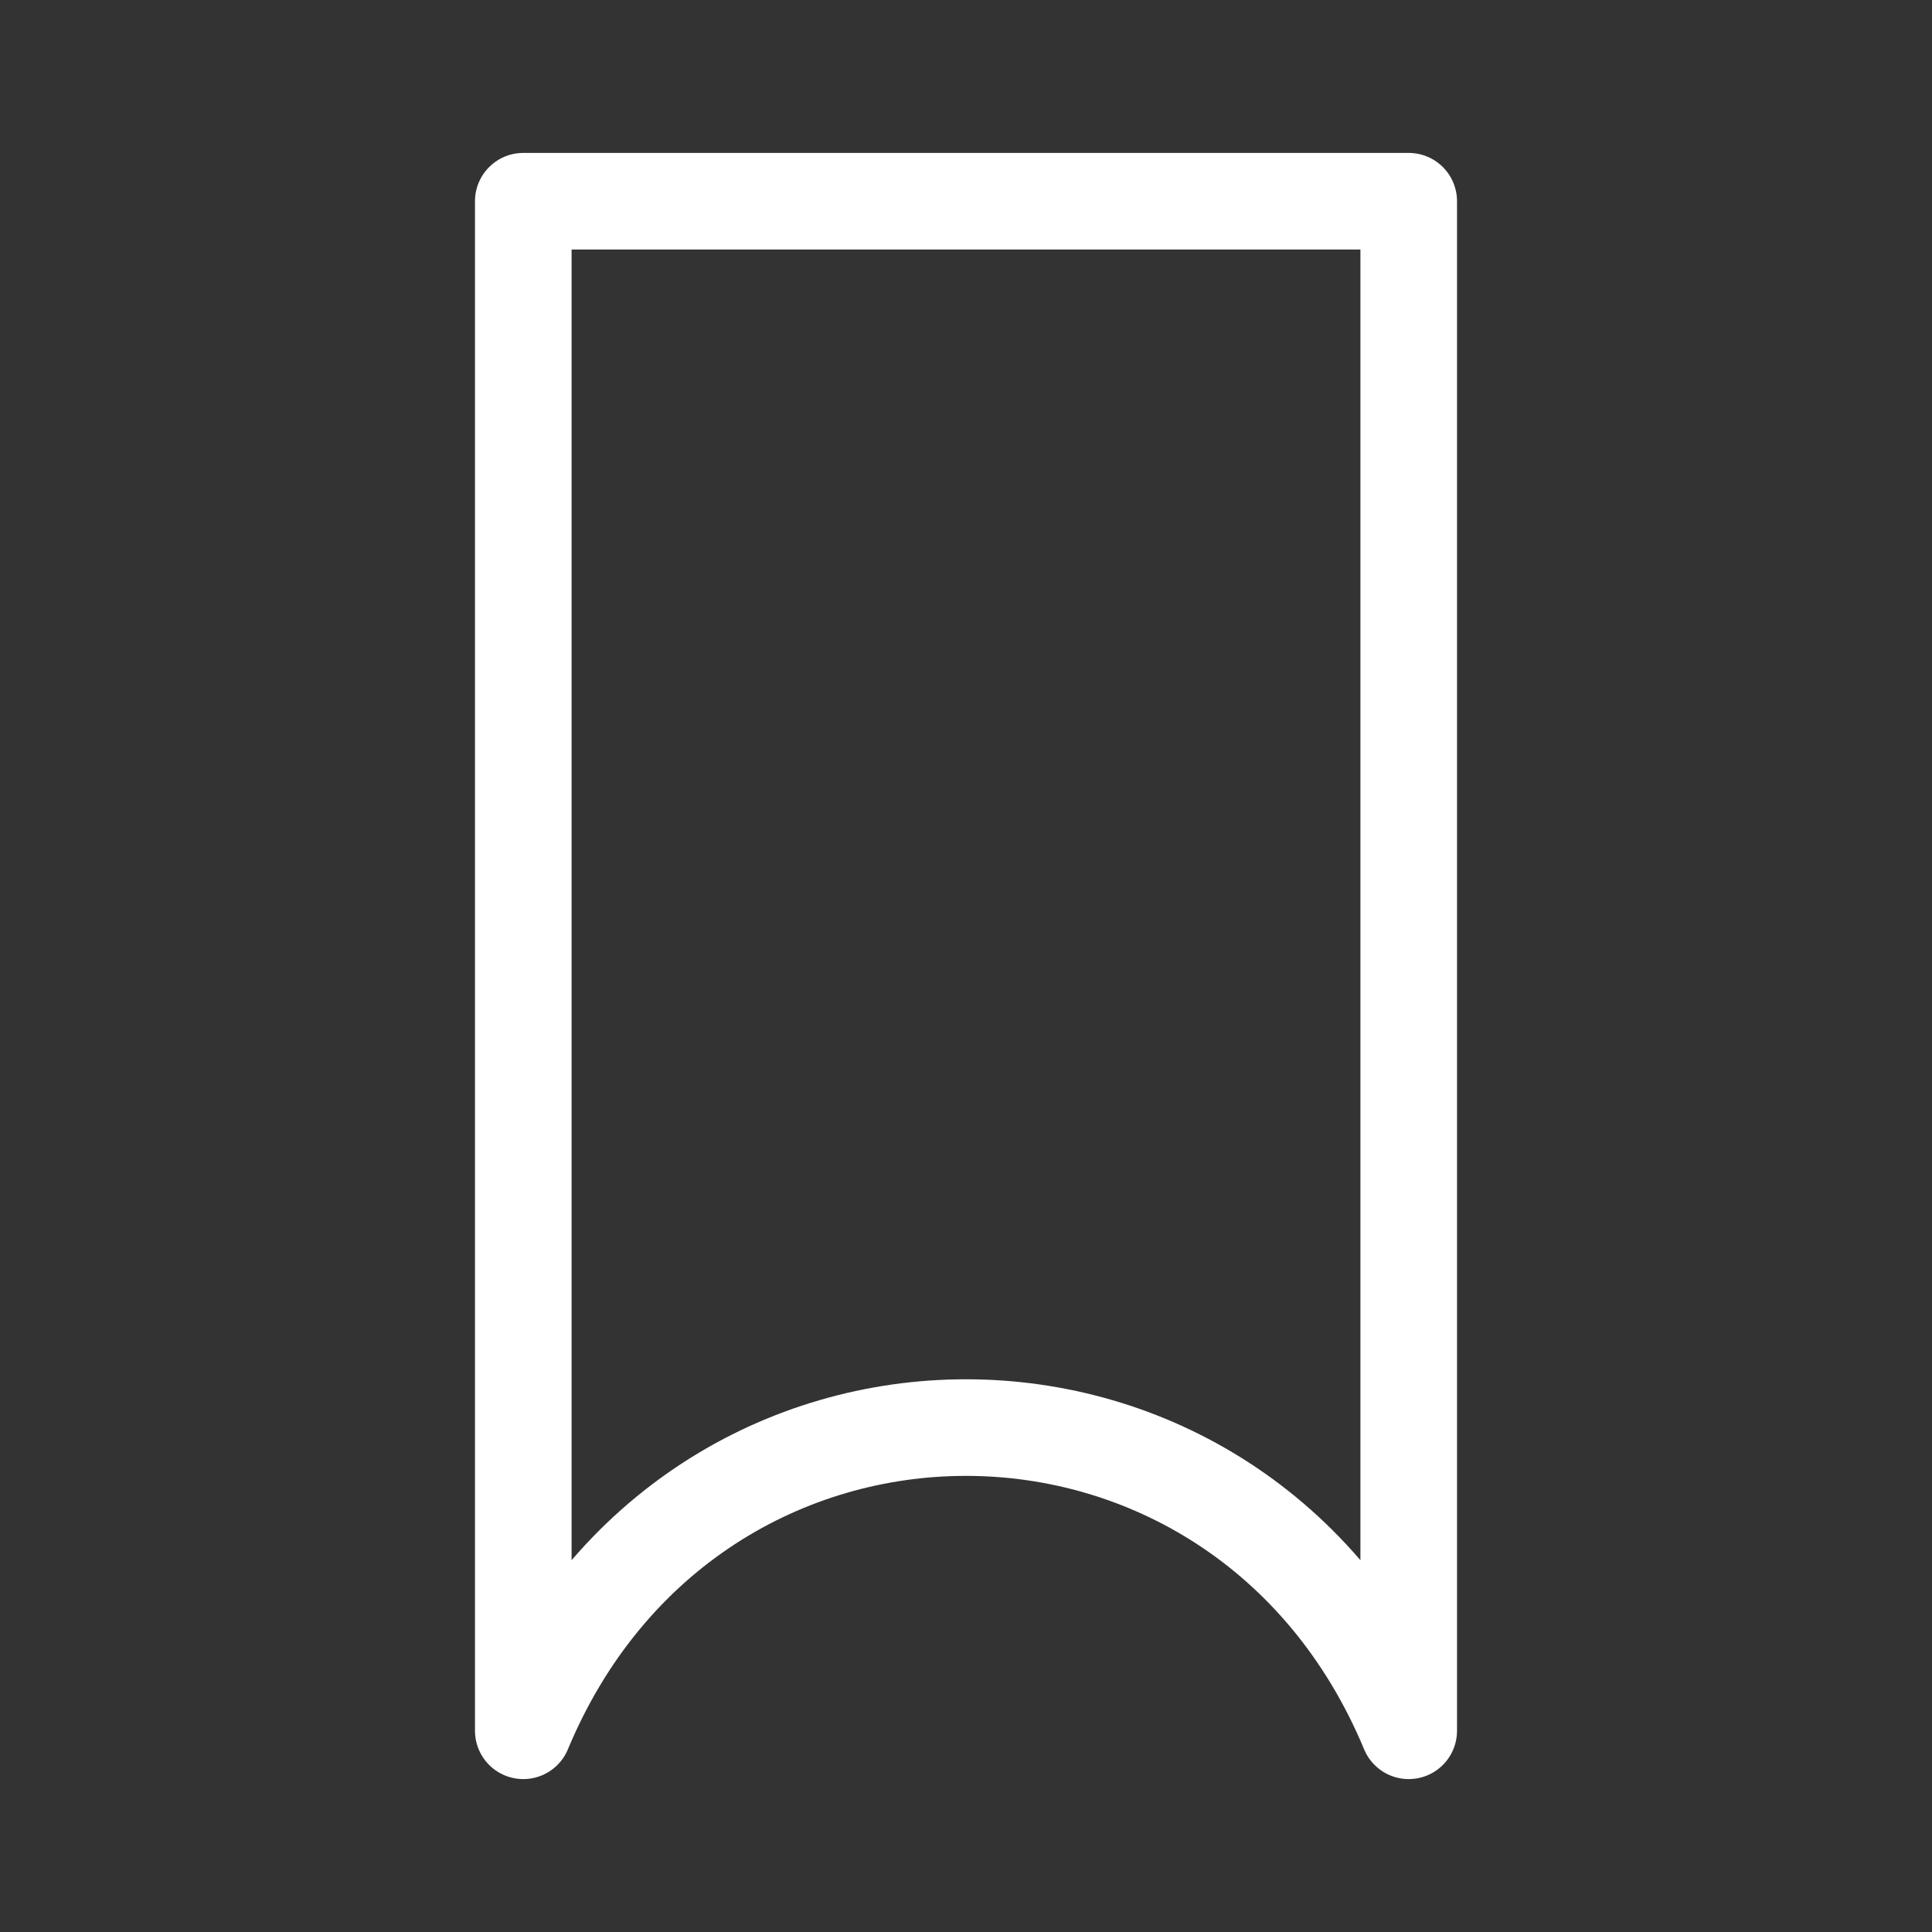 <?xml version="1.0" encoding="UTF-8"?> <svg xmlns="http://www.w3.org/2000/svg" width="20" height="20" viewBox="0 0 20 20" fill="none"><rect x="0" y="0" width="20" height="20" fill="#333333" stroke="none"/><path d="M14.583 2.083H5.417V17.917C7.16 13.732 12.84 13.732 14.583 17.917V2.083Z" stroke="white" stroke-linejoin="round"></path></svg> 